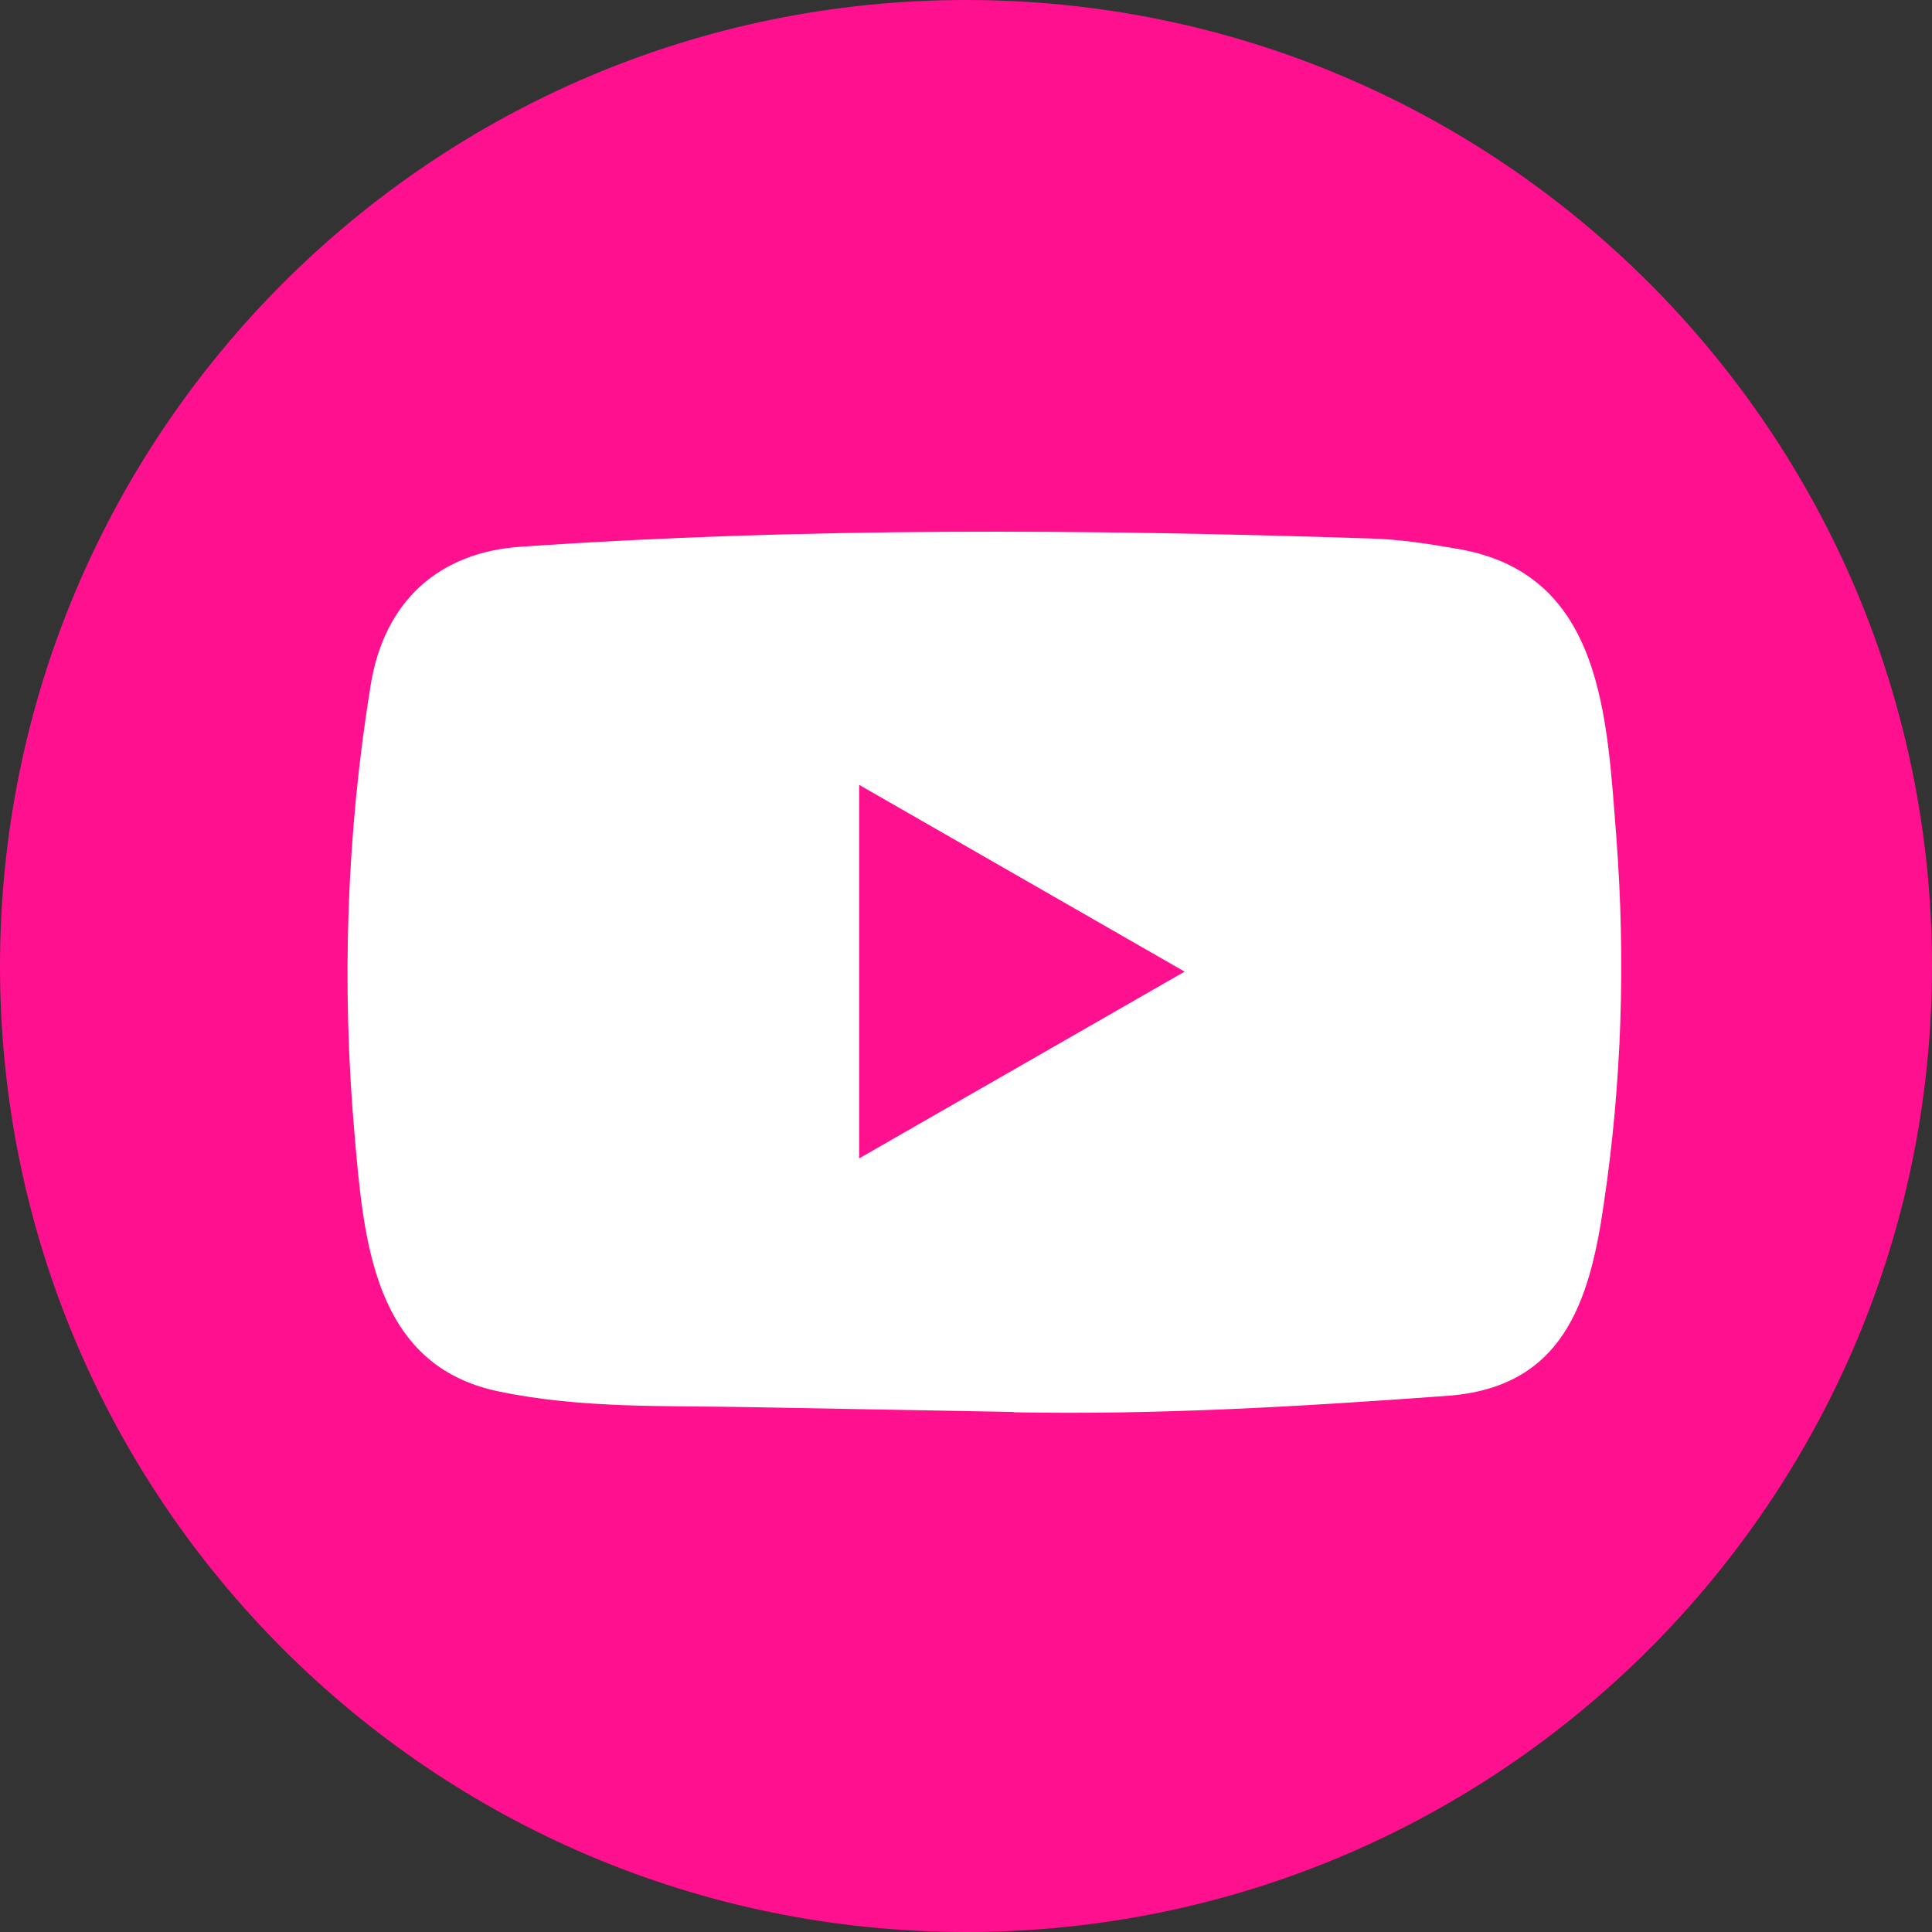<svg xmlns="http://www.w3.org/2000/svg" viewBox="0 0 566.9 566.9">
    <rect x="0" y="0" width="566.9" height="566.9" fill="#333333" stroke="none"/>
    <path
    d="M997.7-850.3c-156.6 0-283.5 126.9-283.5 283.5 0 114.7 68.1 213.4 166.1 258.1h.1c-3.2-83.6 27.4-150.7 42.7-221.3-29.4-46.5 3.6-140.5 65.7-117.3 76.4 28.5-66.2 173.2 29.6 191.3 99.9 18.9 140.7-163 78.8-222.2-89.7-85.2-260.6-1.9-239.5 120.2 2.6 15.2 27.8 39 27.8 39s-1.2 14.5-7.8 41.3c-57.4-11.9-81.4-54.4-79.1-111 3.2-92.8 88.3-157.6 173.6-166.6 107.8-11.4 209.1 37.2 223.3 132.6 15.7 107.8-48.7 224.4-164.2 216-31.3-2.2-44.4-16.9-68.9-30.9-10.8 53.2-23.5 104.6-53.1 140 27.8 9.1 57.5 14.1 88.4 14.1 156.5 0 283.5-126.9 283.5-283.5s-127-283.3-283.5-283.3zm197.1 1126.2c0-156.6-126.9-283.5-283.5-283.5s-283.4 127-283.4 283.5c0 138.7 99.7 254.2 231.3 278.7l-.3-224.5h-52.7v-82.9h51.2v-69.1c0-65.3 49.1-84.3 93.3-84.3h74.4v81.9H982c-1.6 0-27.9-1.5-27.9 24.3.2 10.5 0 46.8 0 46.8h71.3l-5.8 81.6h-63.9l-.5 227.5c135.7-21 239.6-138.3 239.6-280zm369.9-327c156.6 0 283.5 126.9 283.5 283.5s-126.9 283.5-283.5 283.5-283.5-126.9-283.5-283.5 127-283.5 283.5-283.5z"
    fill="#ff108e"
    />
    <g fill="#fff">
    <path d="M1716.1 302.3c0 4.2-.3 8.5-.8 12.7.2-1.2.3-2.4.5-3.6a93.47 93.47 0 0 1-6.6 24.2c.5-1.1.9-2.2 1.4-3.2-3.2 7.5-7.4 14.6-12.4 21.1l2.1-2.7a96.54 96.54 0 0 1-16.9 16.9l2.7-2.1c-6.5 5-13.6 9.2-21.1 12.4 1.1-.5 2.2-.9 3.2-1.4-7.7 3.2-15.8 5.5-24.2 6.6 1.2-.2 2.4-.3 3.6-.5-7.6 1-15.3.8-23 .8h-34.1-43-36.2c-6.2 0-12.5.2-18.8-.1-2.5-.1-5-.4-7.4-.7 1.2.2 2.4.3 3.6.5a93.47 93.47 0 0 1-24.2-6.6c1.1.5 2.2.9 3.2 1.4-7.5-3.2-14.6-7.4-21.1-12.4l2.7 2.1a96.54 96.54 0 0 1-16.9-16.9l2.1 2.7c-5-6.5-9.2-13.6-12.4-21.1.5 1.1.9 2.2 1.4 3.2-3.2-7.7-5.5-15.8-6.6-24.2.2 1.2.3 2.4.5 3.6-1-7.6-.8-15.3-.8-23v-34.1-43-36.2c0-6.2-.2-12.5.1-18.8.1-2.5.4-5 .7-7.4-.2 1.2-.3 2.4-.5 3.6a93.47 93.47 0 0 1 6.6-24.2c-.5 1.1-.9 2.2-1.4 3.2 3.2-7.5 7.4-14.6 12.4-21.1l-2.1 2.7a96.54 96.54 0 0 1 16.9-16.9l-2.7 2.1c6.5-5 13.6-9.2 21.1-12.4-1.1.5-2.2.9-3.2 1.4 7.7-3.2 15.8-5.5 24.2-6.6-1.2.2-2.4.3-3.6.5 7.6-1 15.3-.8 23-.8h34.1 43 36.2c6.2 0 12.5-.2 18.8.1 2.5.1 5 .4 7.4.7-1.2-.2-2.4-.3-3.6-.5a93.47 93.47 0 0 1 24.2 6.6c-1.1-.5-2.2-.9-3.2-1.4 7.5 3.2 14.6 7.4 21.1 12.4l-2.7-2.1a96.54 96.54 0 0 1 16.9 16.9l-2.1-2.7c5 6.5 9.2 13.6 12.4 21.1-.5-1.1-.9-2.2-1.4-3.2 3.2 7.7 5.5 15.8 6.6 24.2-.2-1.2-.3-2.4-.5-3.6 1 7.4.8 14.7.8 22.1v31.7 41.3 36.5 18 .2c0 3.5 1.5 7.1 4 9.6 2.4 2.4 6.2 4.1 9.6 4 7.3-.3 13.6-6 13.6-13.6v-30.1-59.8-44c0-7.8-.5-15.4-1.9-23.1-2.5-14.6-8.5-29-17-41.2-9-12.8-20.3-23.8-33.8-31.9-13.8-8.3-29.2-13-45.2-14.8-5.2-.6-10.4-.6-15.5-.6H1611h-58.7-48.3c-4.2 0-8.4-.1-12.6.2-16.1 1.1-31.7 5.5-45.9 13.2-26.7 14.6-46.9 41.2-53.3 71-1.9 8.6-2.6 17.4-2.6 26.2v16 56.8 51.9 10c0 13.8 2.6 27.8 7.9 40.5 3.1 7.4 6.6 14.4 11.2 20.9 4.5 6.4 9.6 12.5 15.4 17.8 11.6 10.7 25.3 18.7 40.2 23.7 11 3.6 22.7 5.3 34.2 5.3h12.7 54.4 54.7 13.6c10.8 0 21.7-1.4 32-4.5 29.1-8.8 54.5-30.2 67.1-58 6.5-14.5 10.1-29.8 10.2-45.7 0-3.5-1.5-7.1-4-9.6-2.4-2.4-6.2-4.1-9.6-4-7.3.6-13.5 6.2-13.5 13.8zm-152.4-156.2c-49.9 0-90.3 40.4-90.3 90.3s40.4 90.3 90.3 90.3 90.3-40.4 90.3-90.3-40.4-90.3-90.3-90.3zm0 150.5c-33.3 0-60.2-27-60.2-60.2s27-60.2 60.2-60.2 60.2 27 60.2 60.2-26.9 60.2-60.2 60.2z" />
    <circle cx="1661.6" cy="138.6" r="22.6" />
    </g>
    <path
    d="M283.5,0C440,0,566.9,126.9,566.9,283.5S440,566.9,283.5,566.9S0,440,0,283.5S127,0,283.5,0z"
    fill="#ff108e"
    />
    <path
    d="M297.2 414.3l-76.7-1.4c-24.8-.5-49.7.5-74.1-4.6-37-7.6-39.7-44.7-42.4-75.8-3.8-43.7-2.3-88.3 4.8-131.7 4-24.3 19.9-38.9 44.4-40.4 82.8-5.7 166.1-5.1 248.7-2.4 8.7.2 17.5 1.6 26.1 3.1 42.5 7.4 43.5 49.5 46.3 84.9 2.7 35.7 1.6 71.7-3.7 107.2-4.2 29.4-12.3 54.1-46.3 56.4-42.6 3.1-84.2 5.6-126.9 4.8.2-.1-.1-.1-.2-.1zm-45.1-74.4l95.5-54.8-95.5-54.8v109.6z"
    fill="#fff"
    />
</svg>